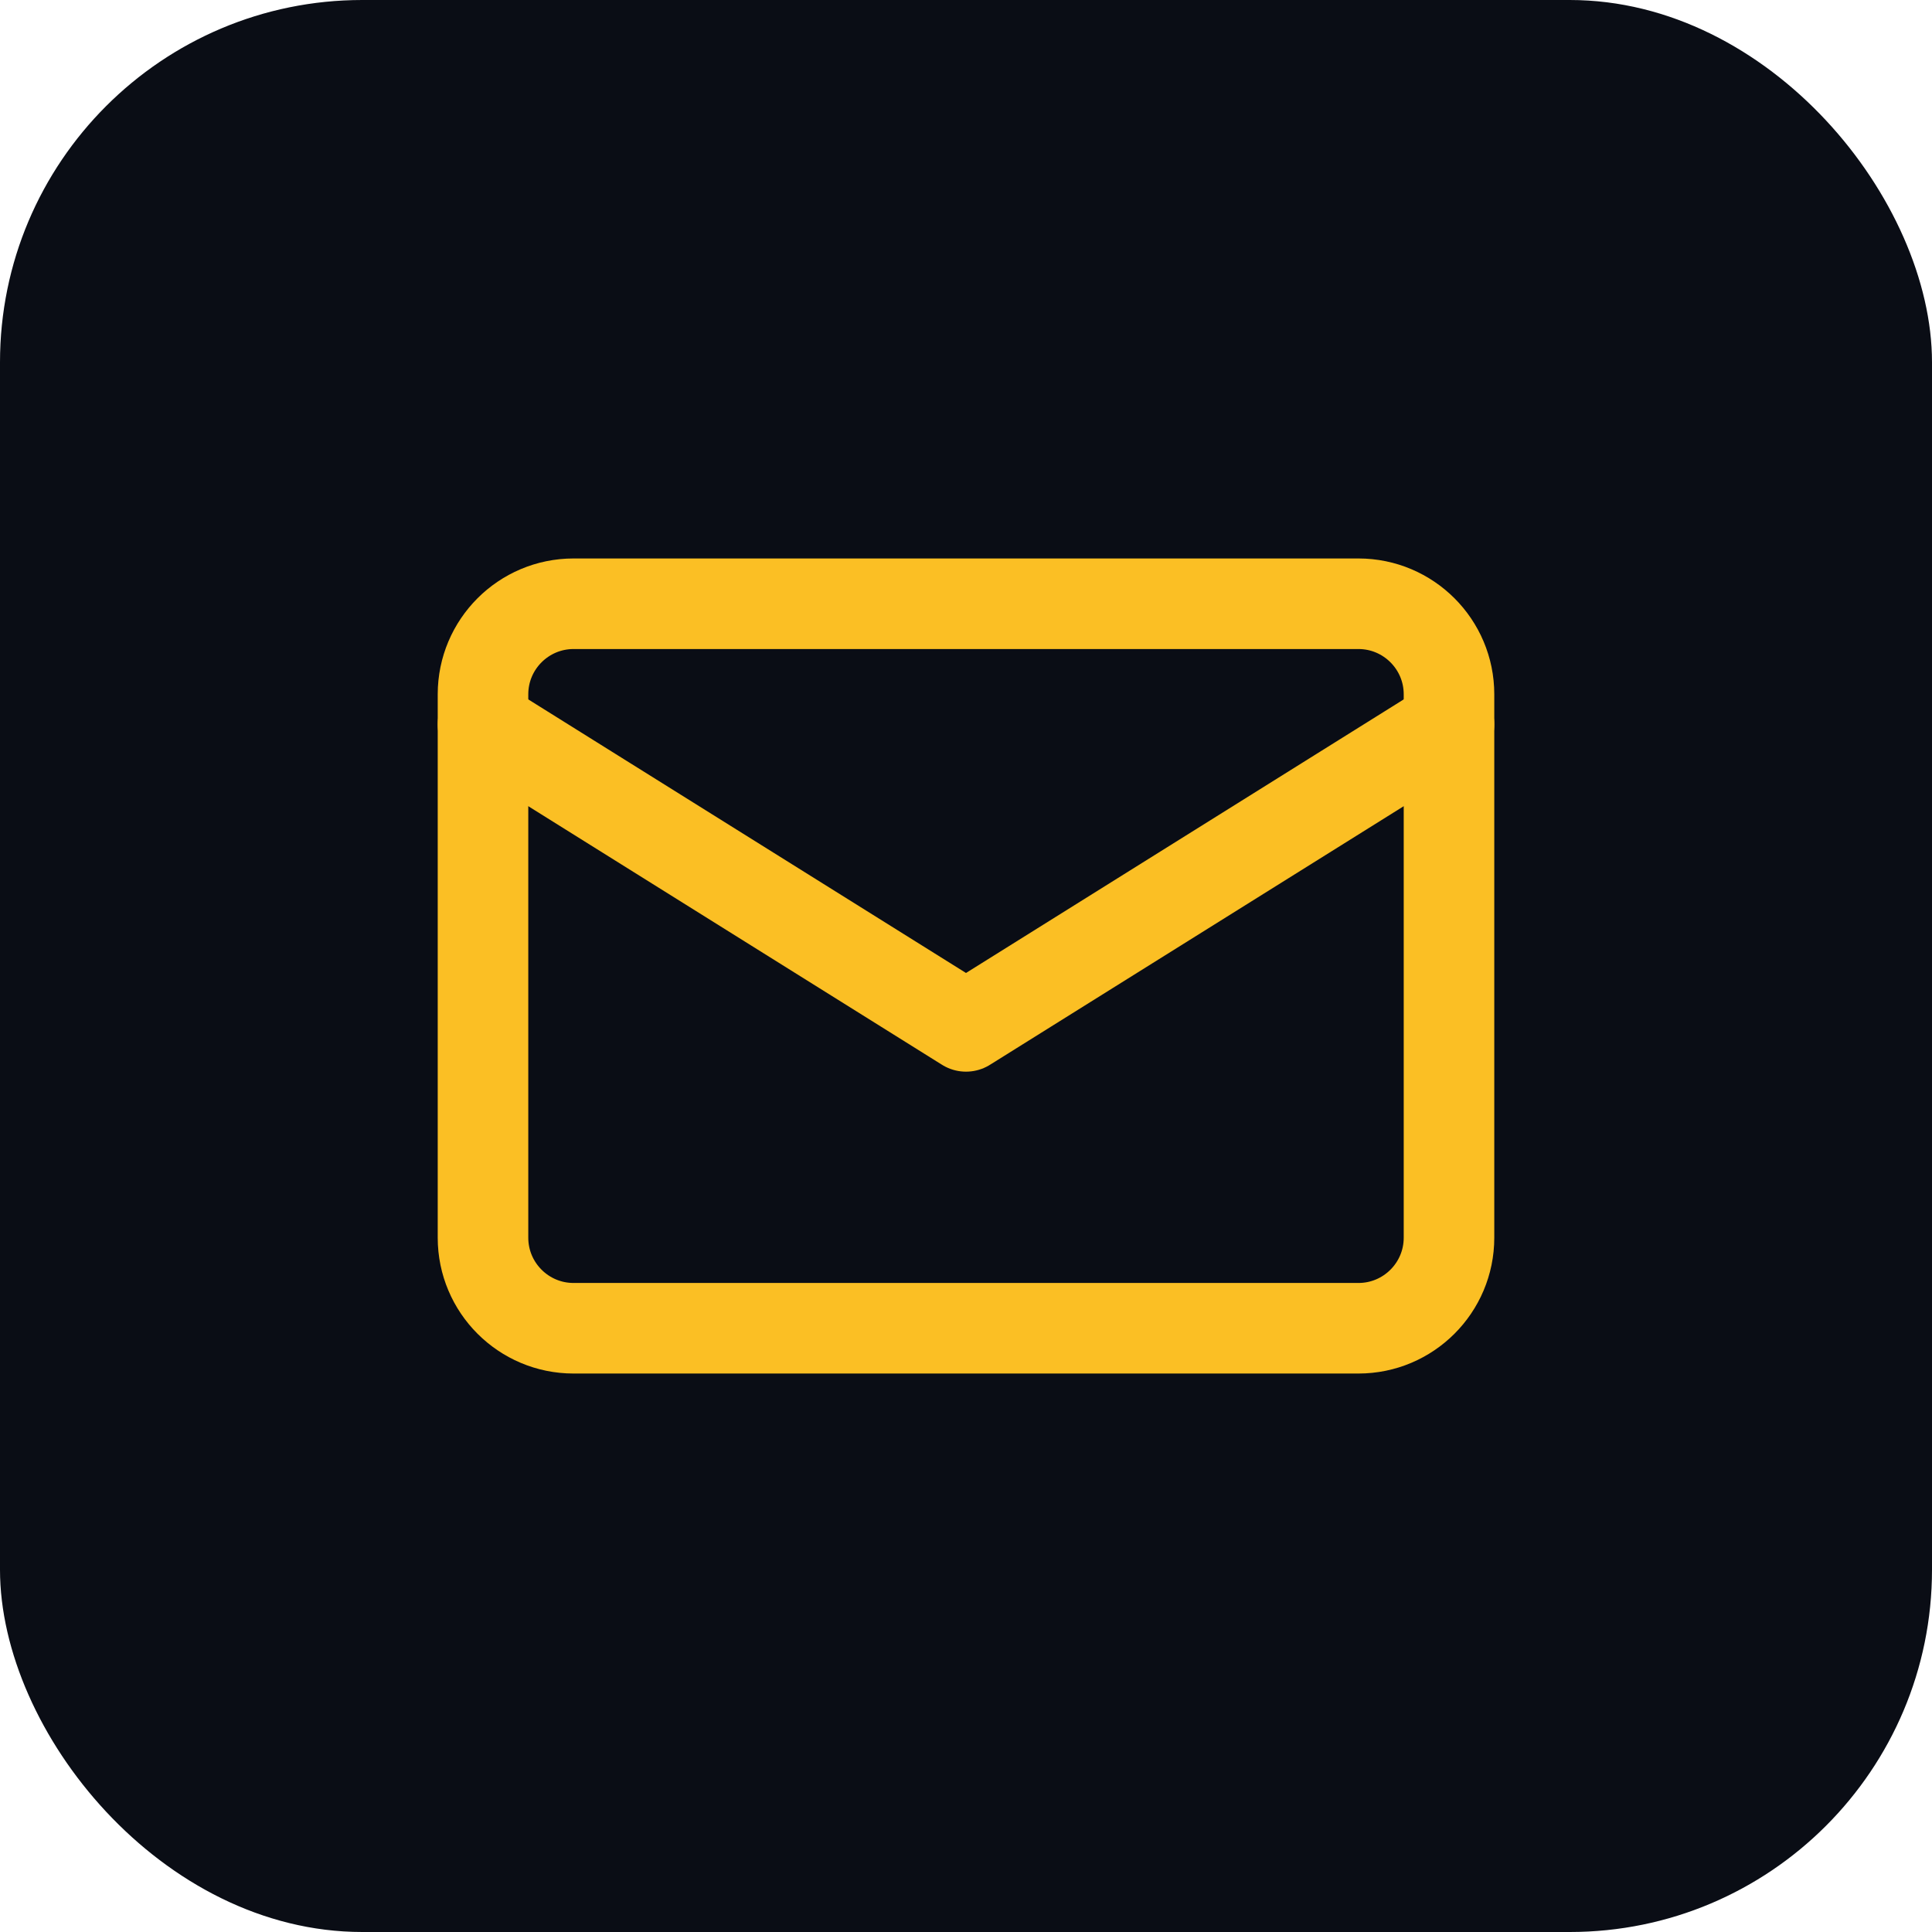 
<svg width="32" height="32" viewBox="0 0 32 32" fill="none" xmlns="http://www.w3.org/2000/svg">
  <rect width="32" height="32" rx="6" fill="#0a0d15"/>
  <path d="M8 11.5C8 10.672 8.672 10 9.5 10H22.5C23.328 10 24 10.672 24 11.5V20.5C24 21.328 23.328 22 22.5 22H9.5C8.672 22 8 21.328 8 20.5V11.5Z" stroke="#fbbf24" stroke-width="1.5" stroke-linecap="round" stroke-linejoin="round"/>
  <path d="M8 12L16 17L24 12" stroke="#fbbf24" stroke-width="1.5" stroke-linecap="round" stroke-linejoin="round"/>
</svg>
